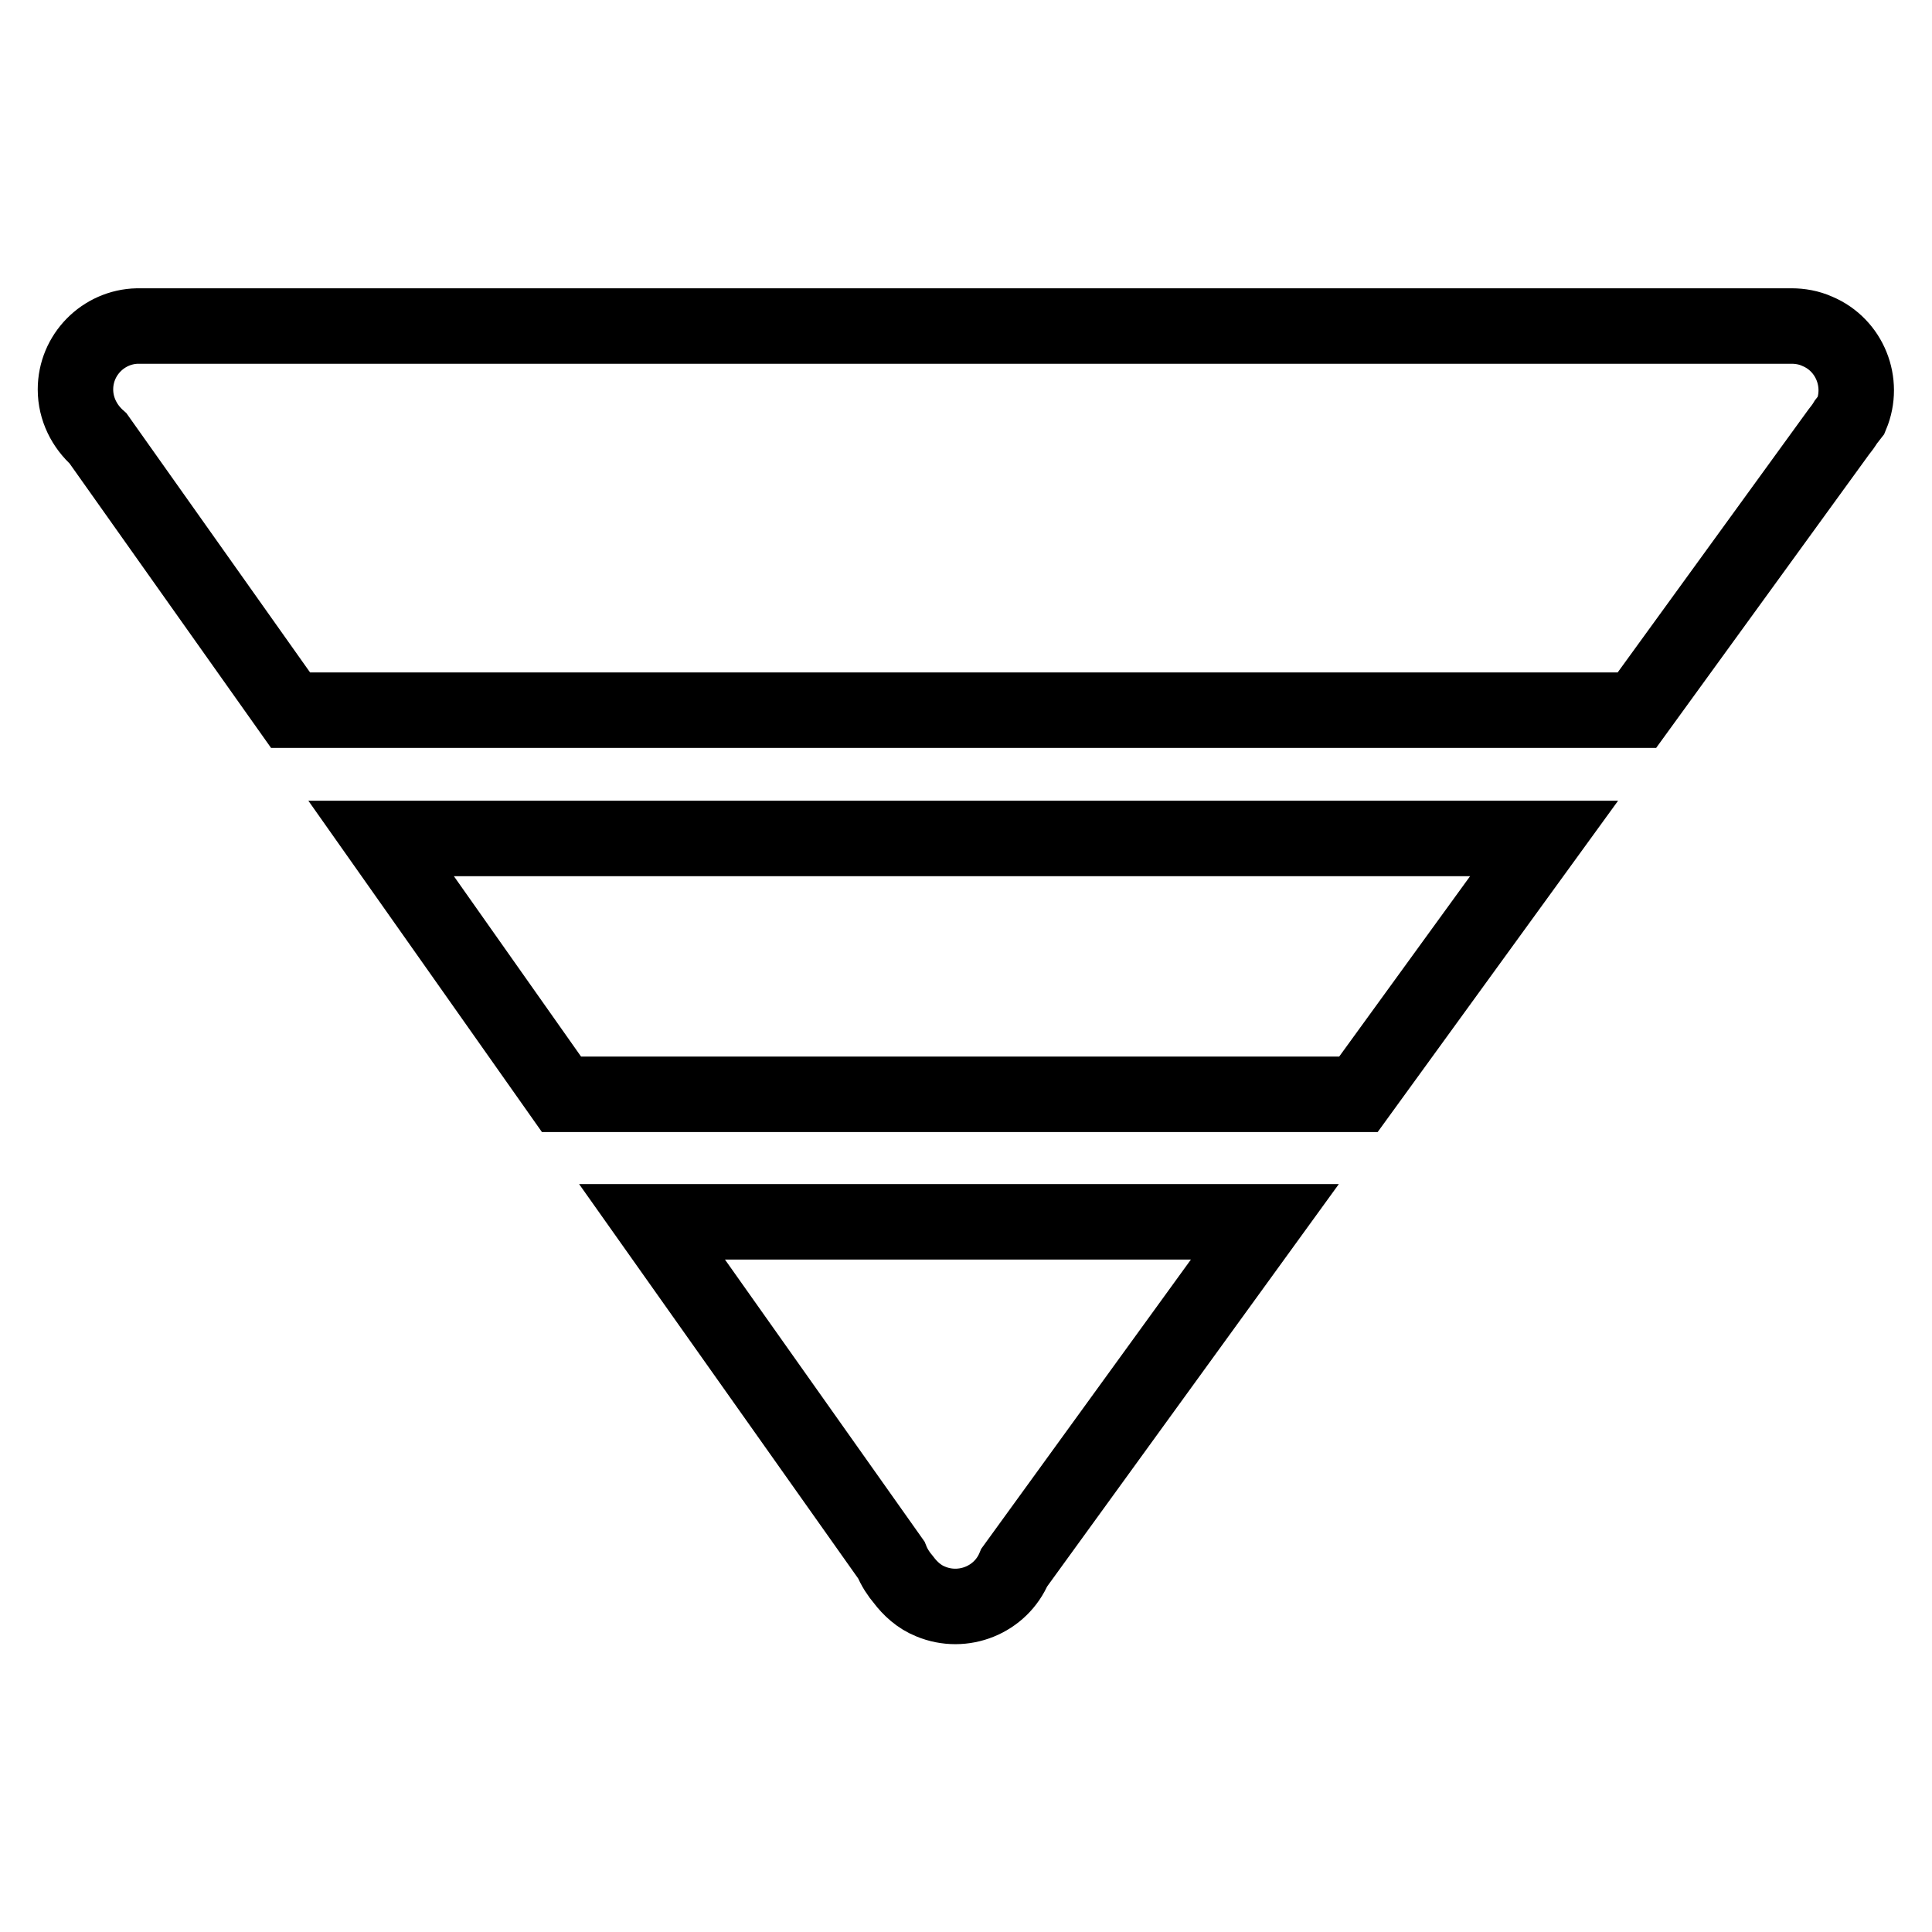 <?xml version="1.0" encoding="utf-8"?>
<!-- Svg Vector Icons : http://www.onlinewebfonts.com/icon -->
<!DOCTYPE svg PUBLIC "-//W3C//DTD SVG 1.1//EN" "http://www.w3.org/Graphics/SVG/1.1/DTD/svg11.dtd">
<svg version="1.1" xmlns="http://www.w3.org/2000/svg" xmlns:xlink="http://www.w3.org/1999/xlink" x="0px" y="0px" viewBox="0 0 256 256" enable-background="new 0 0 256 256" xml:space="preserve">
<g><g><path stroke-width="10" fill-opacity="0" stroke="#000000"  d="M204.6,111.1H50.5L74.4,145H180L204.6,111.1z"/><path stroke-width="10" fill-opacity="0" stroke="#000000"  d="M216.9,94.1l26.7-36.8c0.4-0.5,0.7-0.9,1-1.4l0.7-0.9c1.8-4.3-0.2-9.3-4.5-11.1c-1.1-0.5-2.3-0.7-3.4-0.7h-0.1H18.5h-0.2h-0.1C13.7,43.3,10,47,10,51.6c0,2.6,1.2,4.9,3,6.5l25.5,36H216.9L216.9,94.1z"/><path stroke-width="10" fill-opacity="0" stroke="#000000"  d="M86.4,161.9l31.7,44.8c0.4,1,1,1.9,1.6,2.6c0.9,1.2,2.1,2.3,3.6,2.9c4.3,1.8,9.3-0.2,11.1-4.5l33.2-45.8H86.4L86.4,161.9z"/></g></g>
</svg>
